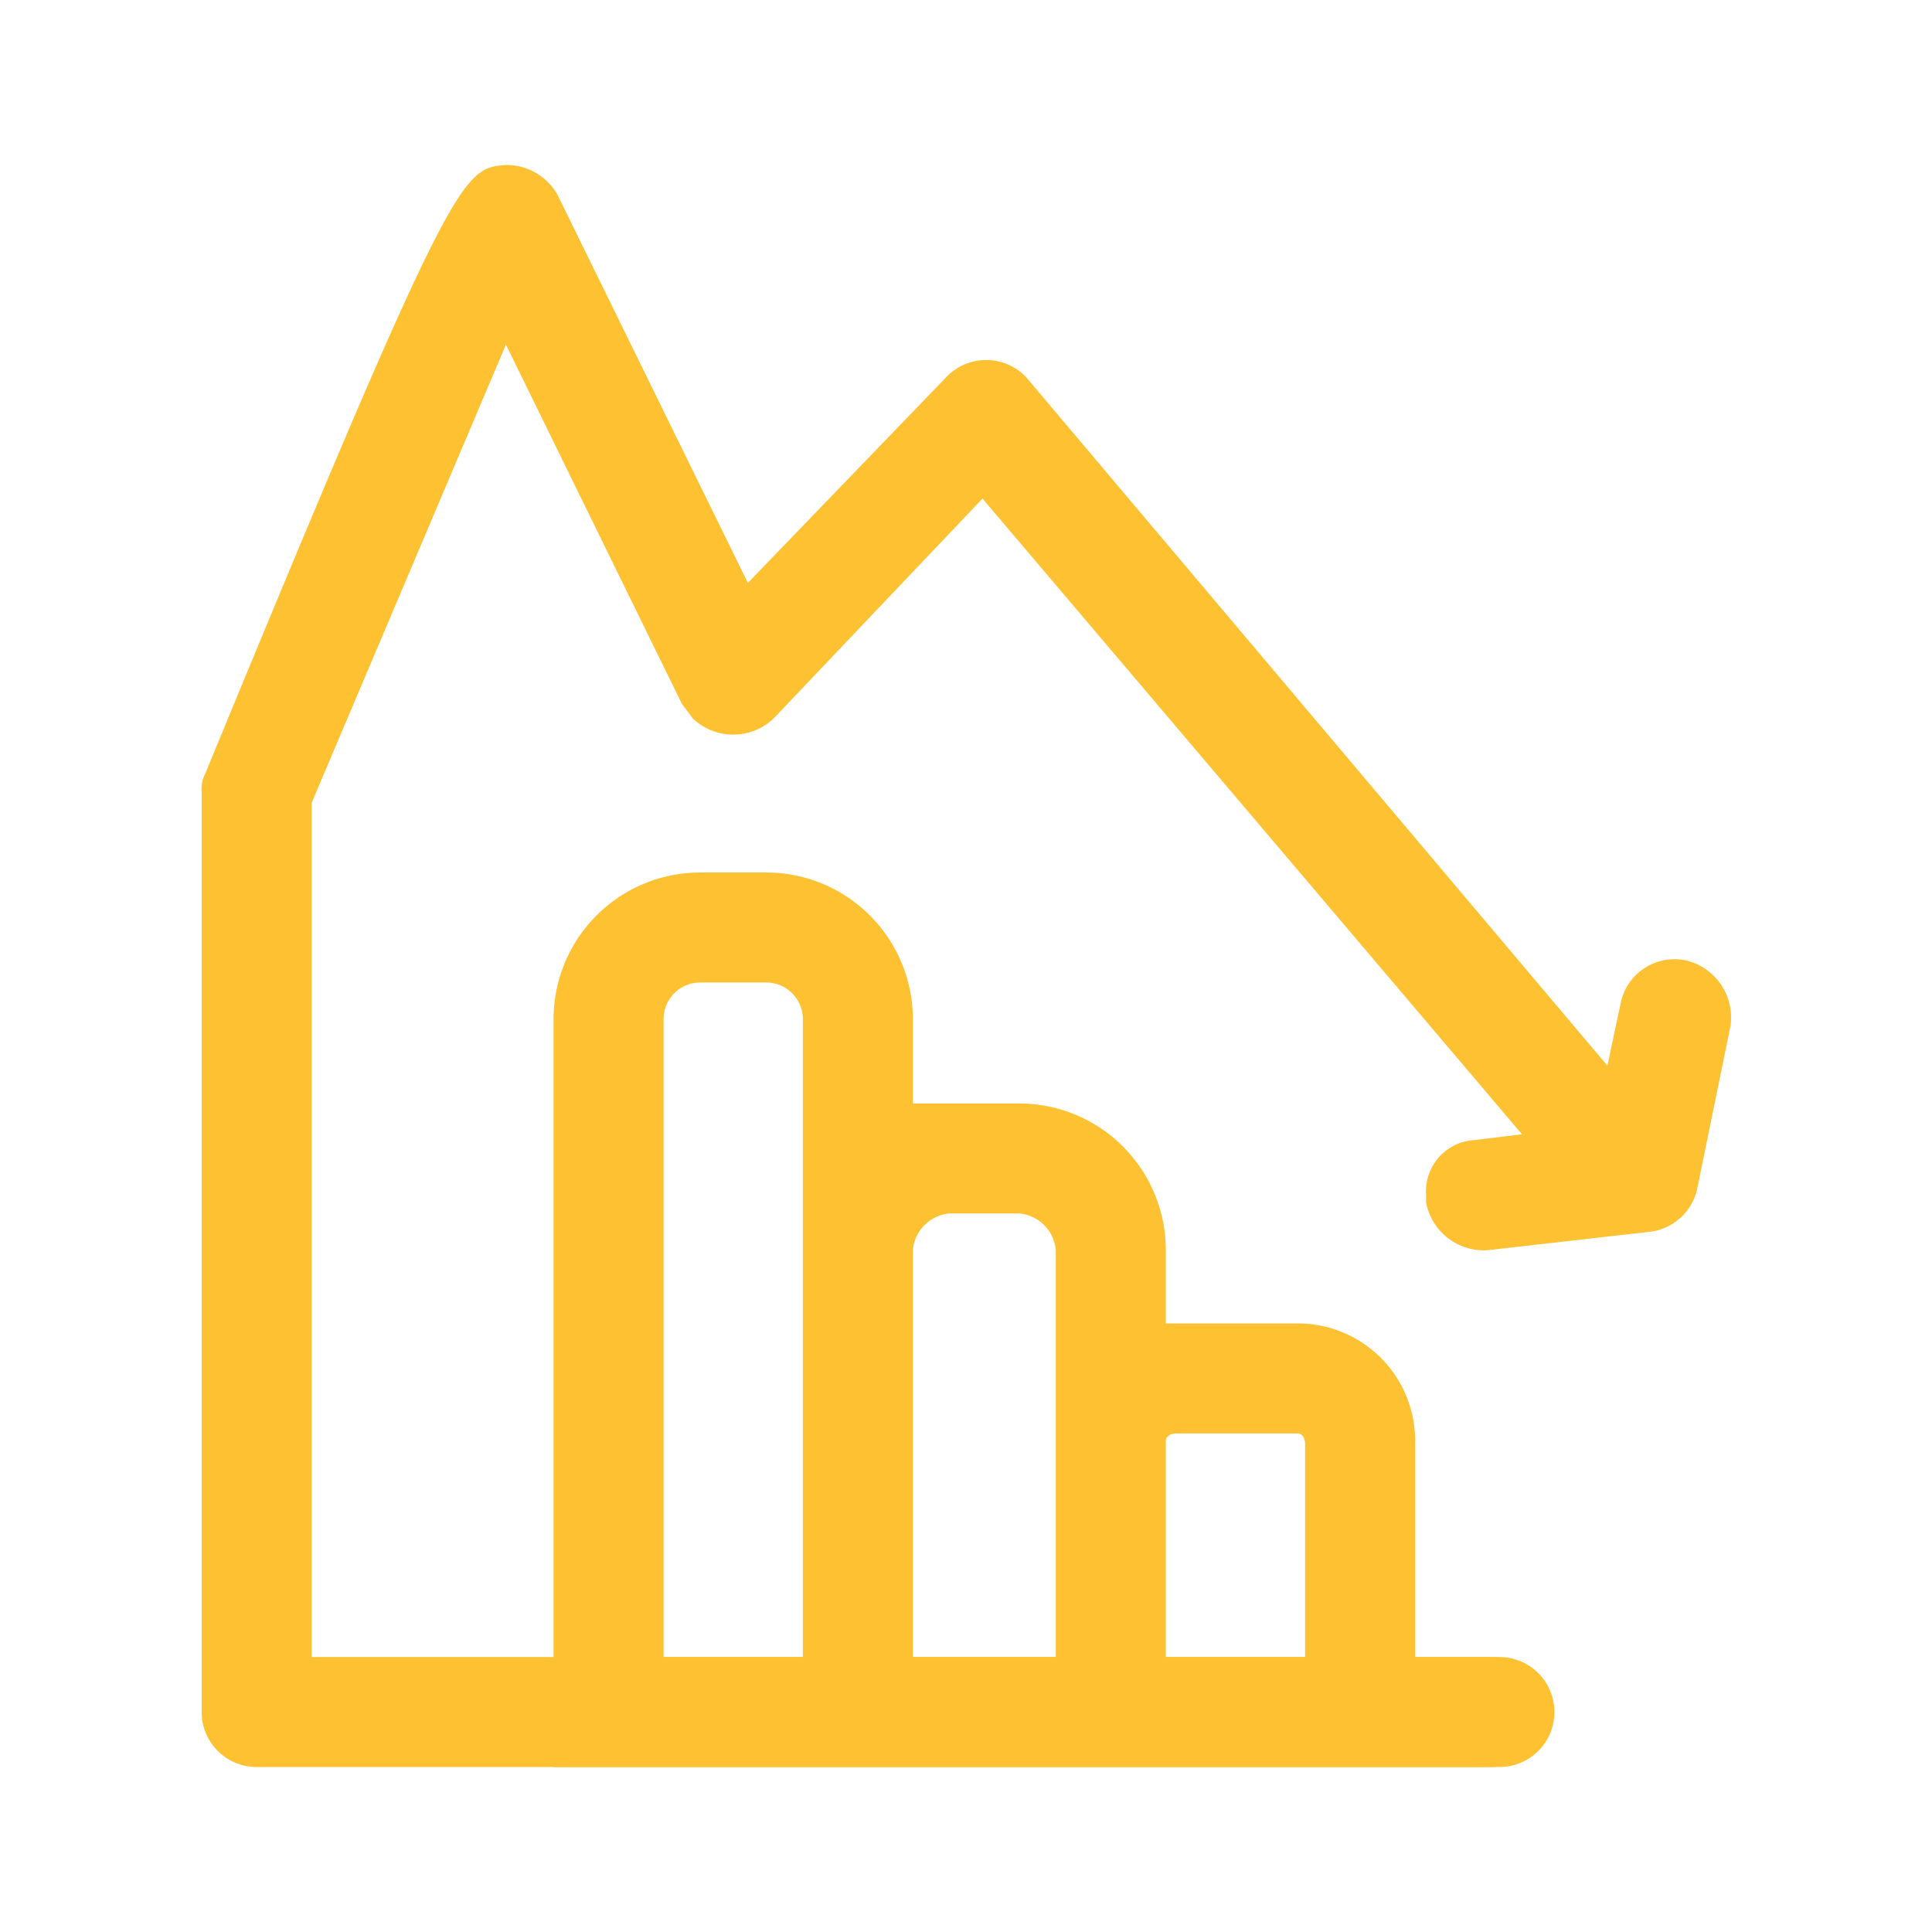 <svg xmlns="http://www.w3.org/2000/svg" viewBox="0 0 52.7 52.7"><title>Acea_icone_for-btl</title><g id="Layer_9" data-name="Layer 9"><g id="Layer_6" data-name="Layer 6"><path d="M38.9,32.6a1.4,1.4,0,0,1,1.3-1.5l3.3-.4.7-3.3A1.5,1.5,0,0,1,46,26.2,1.6,1.6,0,0,1,47.2,28l-.9,4.4A1.5,1.5,0,0,1,45,33.6l-4.4.5a1.6,1.6,0,0,1-1.7-1.3h0Z" style="fill:#fdc131"/><path d="M40.7,45.2H38.6V39.4a3.2,3.2,0,0,0-3.2-3.3H31.8v-2a4,4,0,0,0-4-4H24.9V27.8a4,4,0,0,0-4-4H19.1a4,4,0,0,0-4,4V48.2H40.7a2.1,2.1,0,0,0,1.1-.4,1.6,1.6,0,0,0,0-2.2A2.1,2.1,0,0,0,40.7,45.2ZM21.9,39.3v5.9H18.1V27.8a1,1,0,0,1,1-1h1.8a1,1,0,0,1,1,1V39.3Zm6.9,0v5.9H24.9V34.1a1.1,1.1,0,0,1,1-1h1.9a1.1,1.1,0,0,1,1,1Zm6.8,5.9H31.8V39.3c0-.1.1-.2.3-.2h3.3c.1,0,.2.1.2.3Z" style="fill:#fdc131"/><path d="M40.9,48.2H7a1.5,1.5,0,0,1-1.5-1.5V21.6a.9.9,0,0,1,.1-.5c6.8-16.5,7-16.5,8.2-16.6a1.6,1.6,0,0,1,1.4.8l5.2,10.6,5.4-5.6a1.5,1.5,0,0,1,2.2,0L44.8,30.2a1.5,1.5,0,1,1-2.3,1.9h0L26.8,13.6l-5.7,6a1.6,1.6,0,0,1-2.2,0l-.3-.4L13.8,9.4,8.5,21.9V45.2H40.9a1.5,1.5,0,0,1,0,3Z" style="fill:#fdc131"/></g></g></svg>